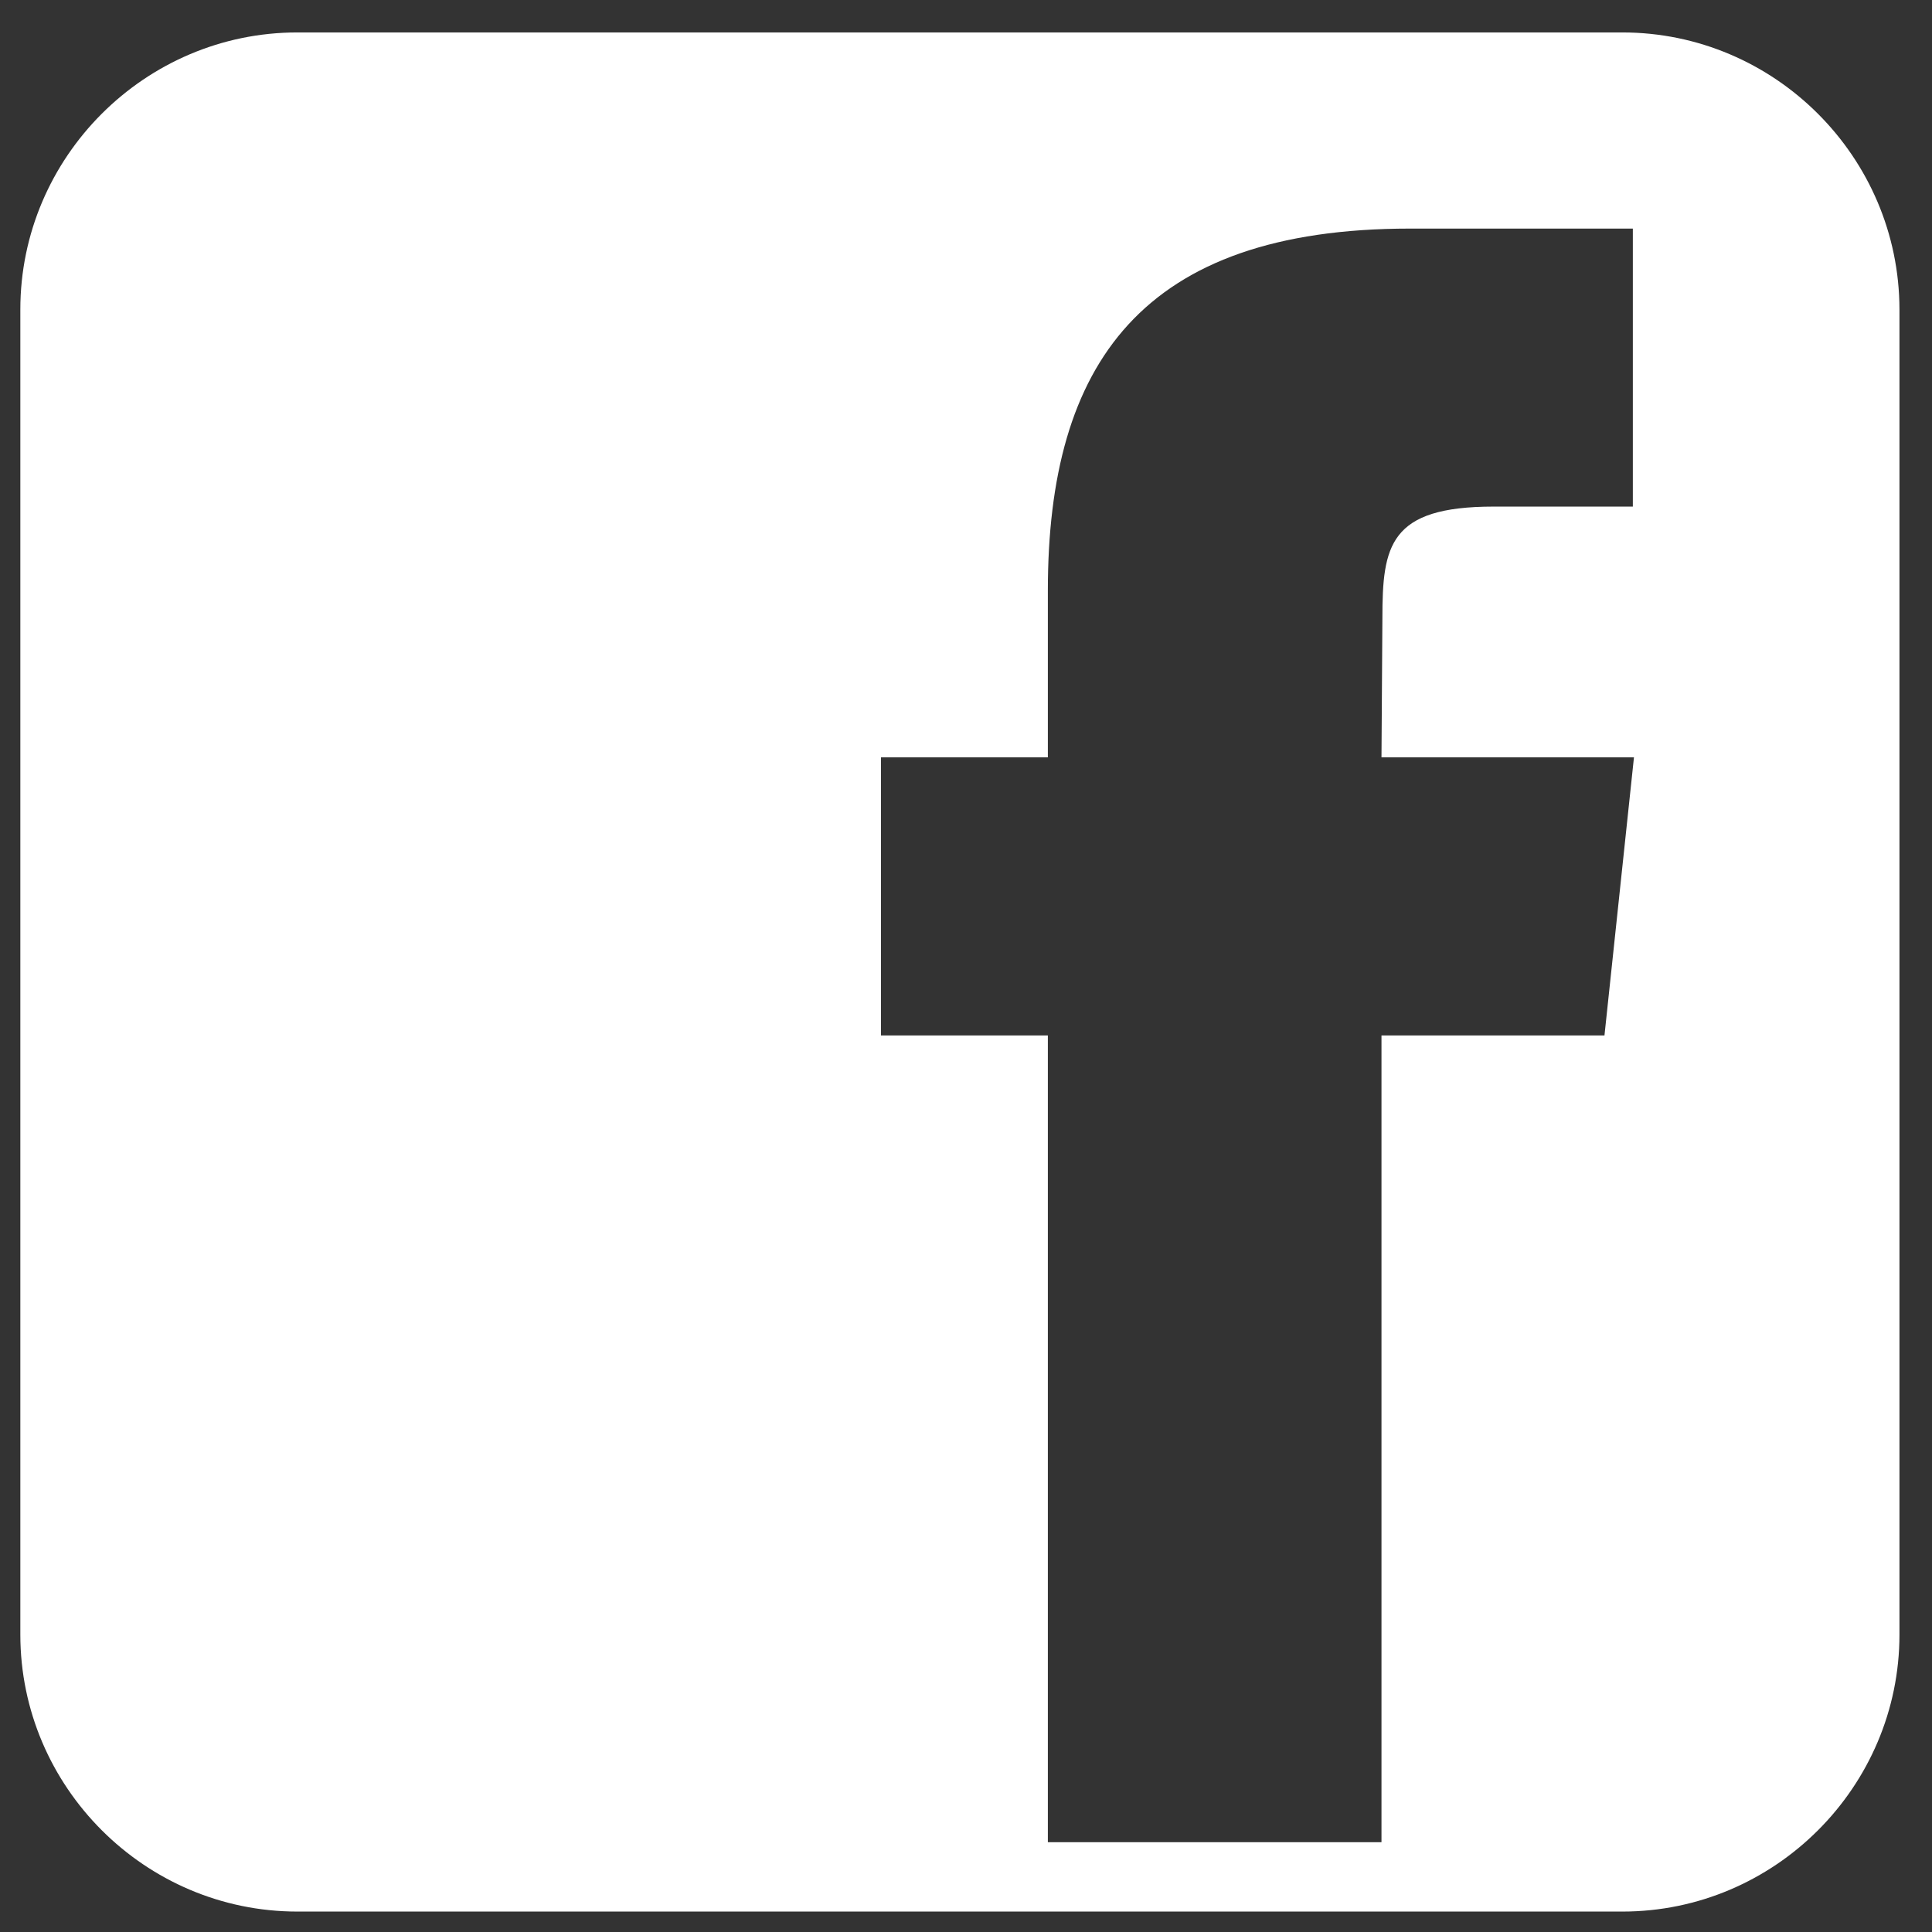<?xml version="1.0" encoding="UTF-8"?>
<svg xmlns="http://www.w3.org/2000/svg" width="19" height="19" viewBox="0 0 19 19" fill="none">
  <rect x="0" y="0" width="19" height="19" fill="#333333" stroke="none"/>
  <path d="M15.954 0.319H2.924C1.426 0.319 0.2 1.545 0.2 3.043V16.075C0.2 17.573 1.426 18.799 2.924 18.799H15.956C17.454 18.799 18.68 17.573 18.68 16.075V3.043C18.678 1.545 17.454 0.319 15.954 0.319ZM15.779 10.183H13.586V18.117H10.305V10.183H8.664V7.448H10.305V5.806C10.305 3.575 11.231 2.248 13.867 2.248H16.058V4.982H14.688C13.663 4.982 13.595 5.366 13.595 6.079L13.586 7.448H16.069L15.779 10.183Z" fill="white"></path>
</svg>
